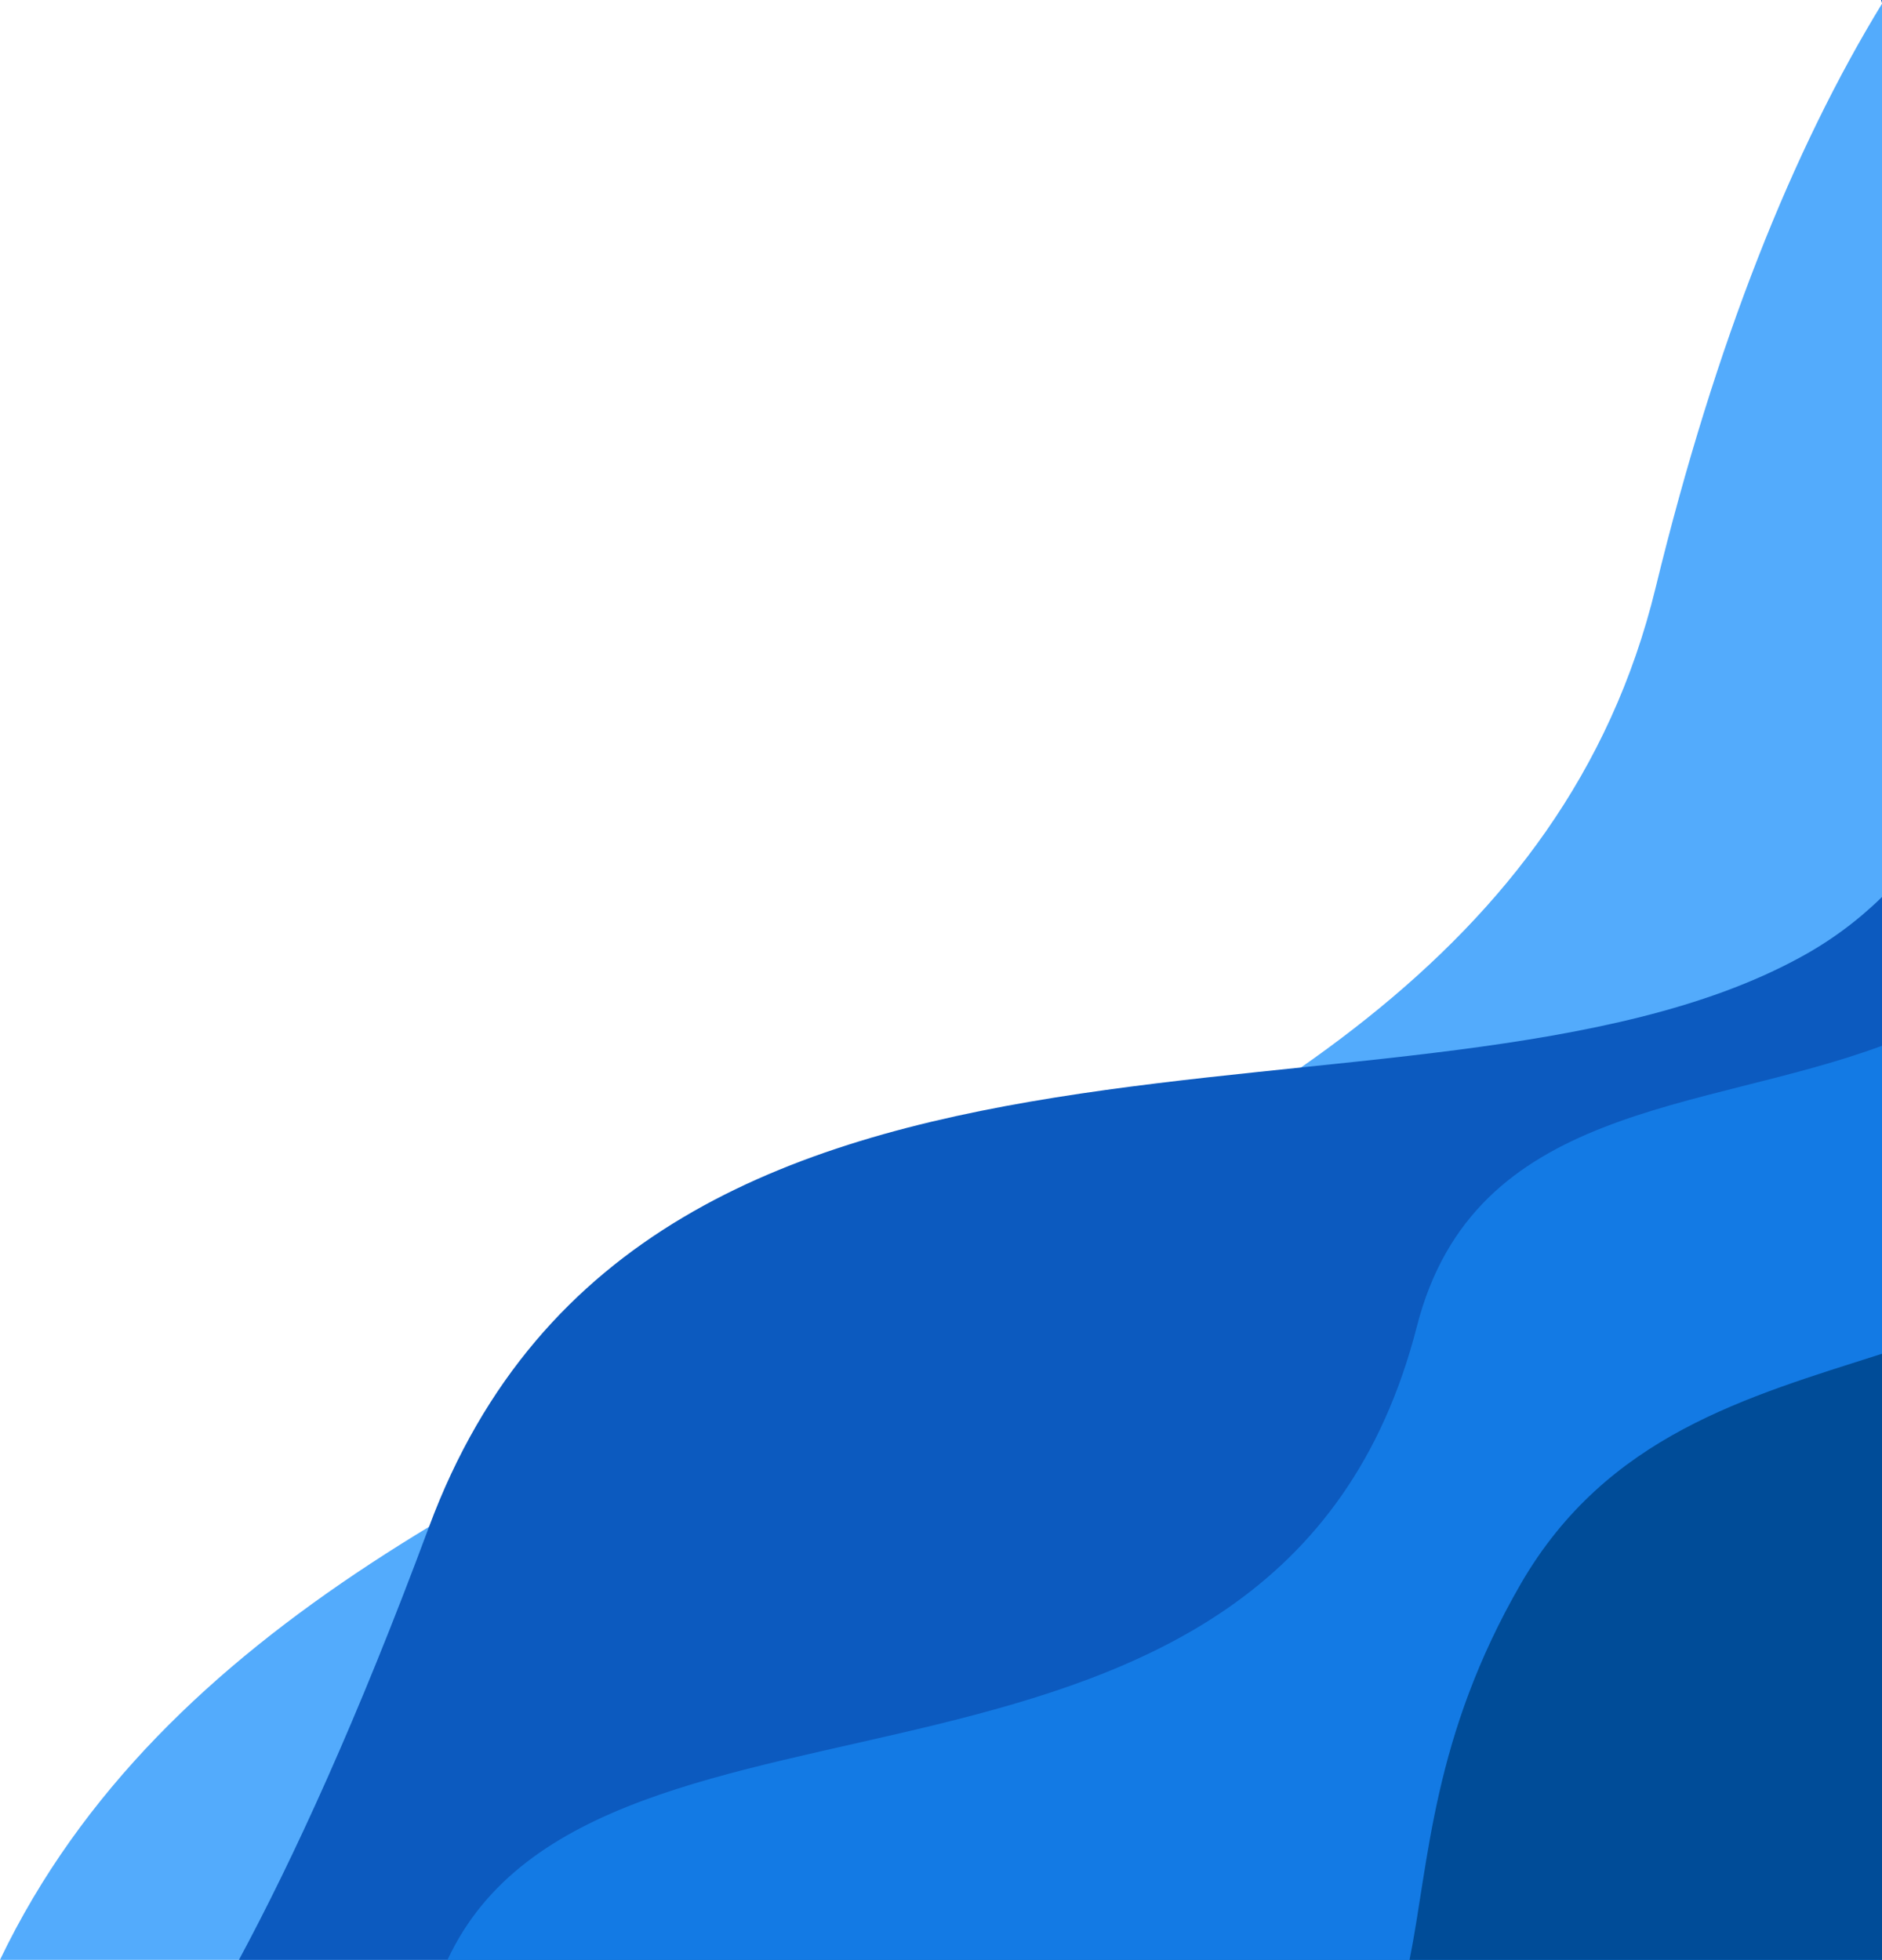 <svg xmlns="http://www.w3.org/2000/svg" xmlns:xlink="http://www.w3.org/1999/xlink" width="527.497" height="549.4" viewBox="0 0 527.497 549.4">
  <defs>
    <clipPath id="clip-path">
      <path id="Path_1" data-name="Path 1" d="M486.512,203.5C436.146,410.261,113.454,398.3,22.5,588H550V39.635C525.112,80.38,503.427,134.084,486.512,203.5" fill="none"/>
    </clipPath>
    <clipPath id="clip-path-2">
      <path id="Path_2" data-name="Path 2" d="M526.656,307.2c-105.2,57.1-322.4-6.1-383.9,159.4-20.1,54.144-38.129,93.23-53.285,121.4H550V290.048A102.42,102.42,0,0,1,526.656,307.2m23.09-268.6c.085.285.169.569.254.853V38.6Z" fill="none"/>
    </clipPath>
    <clipPath id="clip-path-3">
      <path id="Path_3" data-name="Path 3" d="M419.645,410.4C380.9,561.778,190.106,497.489,147.93,588H550V331.76c-50.662,18.758-114.35,16.167-130.355,78.64" fill="none"/>
    </clipPath>
    <clipPath id="clip-path-4">
      <path id="Path_4" data-name="Path 4" d="M448.828,482.467c-24.921,43.063-25.7,77.876-31.246,105.533H550V418.093c-37.856,12.114-77.066,22.859-101.172,64.374" fill="none"/>
    </clipPath>
  </defs>
  <g id="Group_9" data-name="Group 9" transform="translate(-22.503 -38.6)">
    <g id="Group_2" data-name="Group 2">
      <g id="Group_1" data-name="Group 1" clip-path="url(#clip-path)">
        <rect id="Rectangle_1" data-name="Rectangle 1" width="727.7" height="588.4" transform="translate(22.312)" fill="#53abfc"/>
      </g>
    </g>
    <g id="Group_4" data-name="Group 4">
      <g id="Group_3" data-name="Group 3" clip-path="url(#clip-path-2)">
        <rect id="Rectangle_2" data-name="Rectangle 2" width="660.7" height="588.4" transform="translate(89.256)" fill="#0c5abf"/>
      </g>
    </g>
    <g id="Group_6" data-name="Group 6">
      <g id="Group_5" data-name="Group 5" clip-path="url(#clip-path-3)">
        <rect id="Rectangle_3" data-name="Rectangle 3" width="602.3" height="588.4" transform="translate(147.745)" fill="#137ae4"/>
      </g>
    </g>
    <g id="Group_8" data-name="Group 8">
      <g id="Group_7" data-name="Group 7" clip-path="url(#clip-path-4)">
        <rect id="Rectangle_4" data-name="Rectangle 4" width="332.5" height="441.5" transform="translate(417.528 146.867)" fill="#004c98"/>
      </g>
    </g>
  </g>
</svg>
